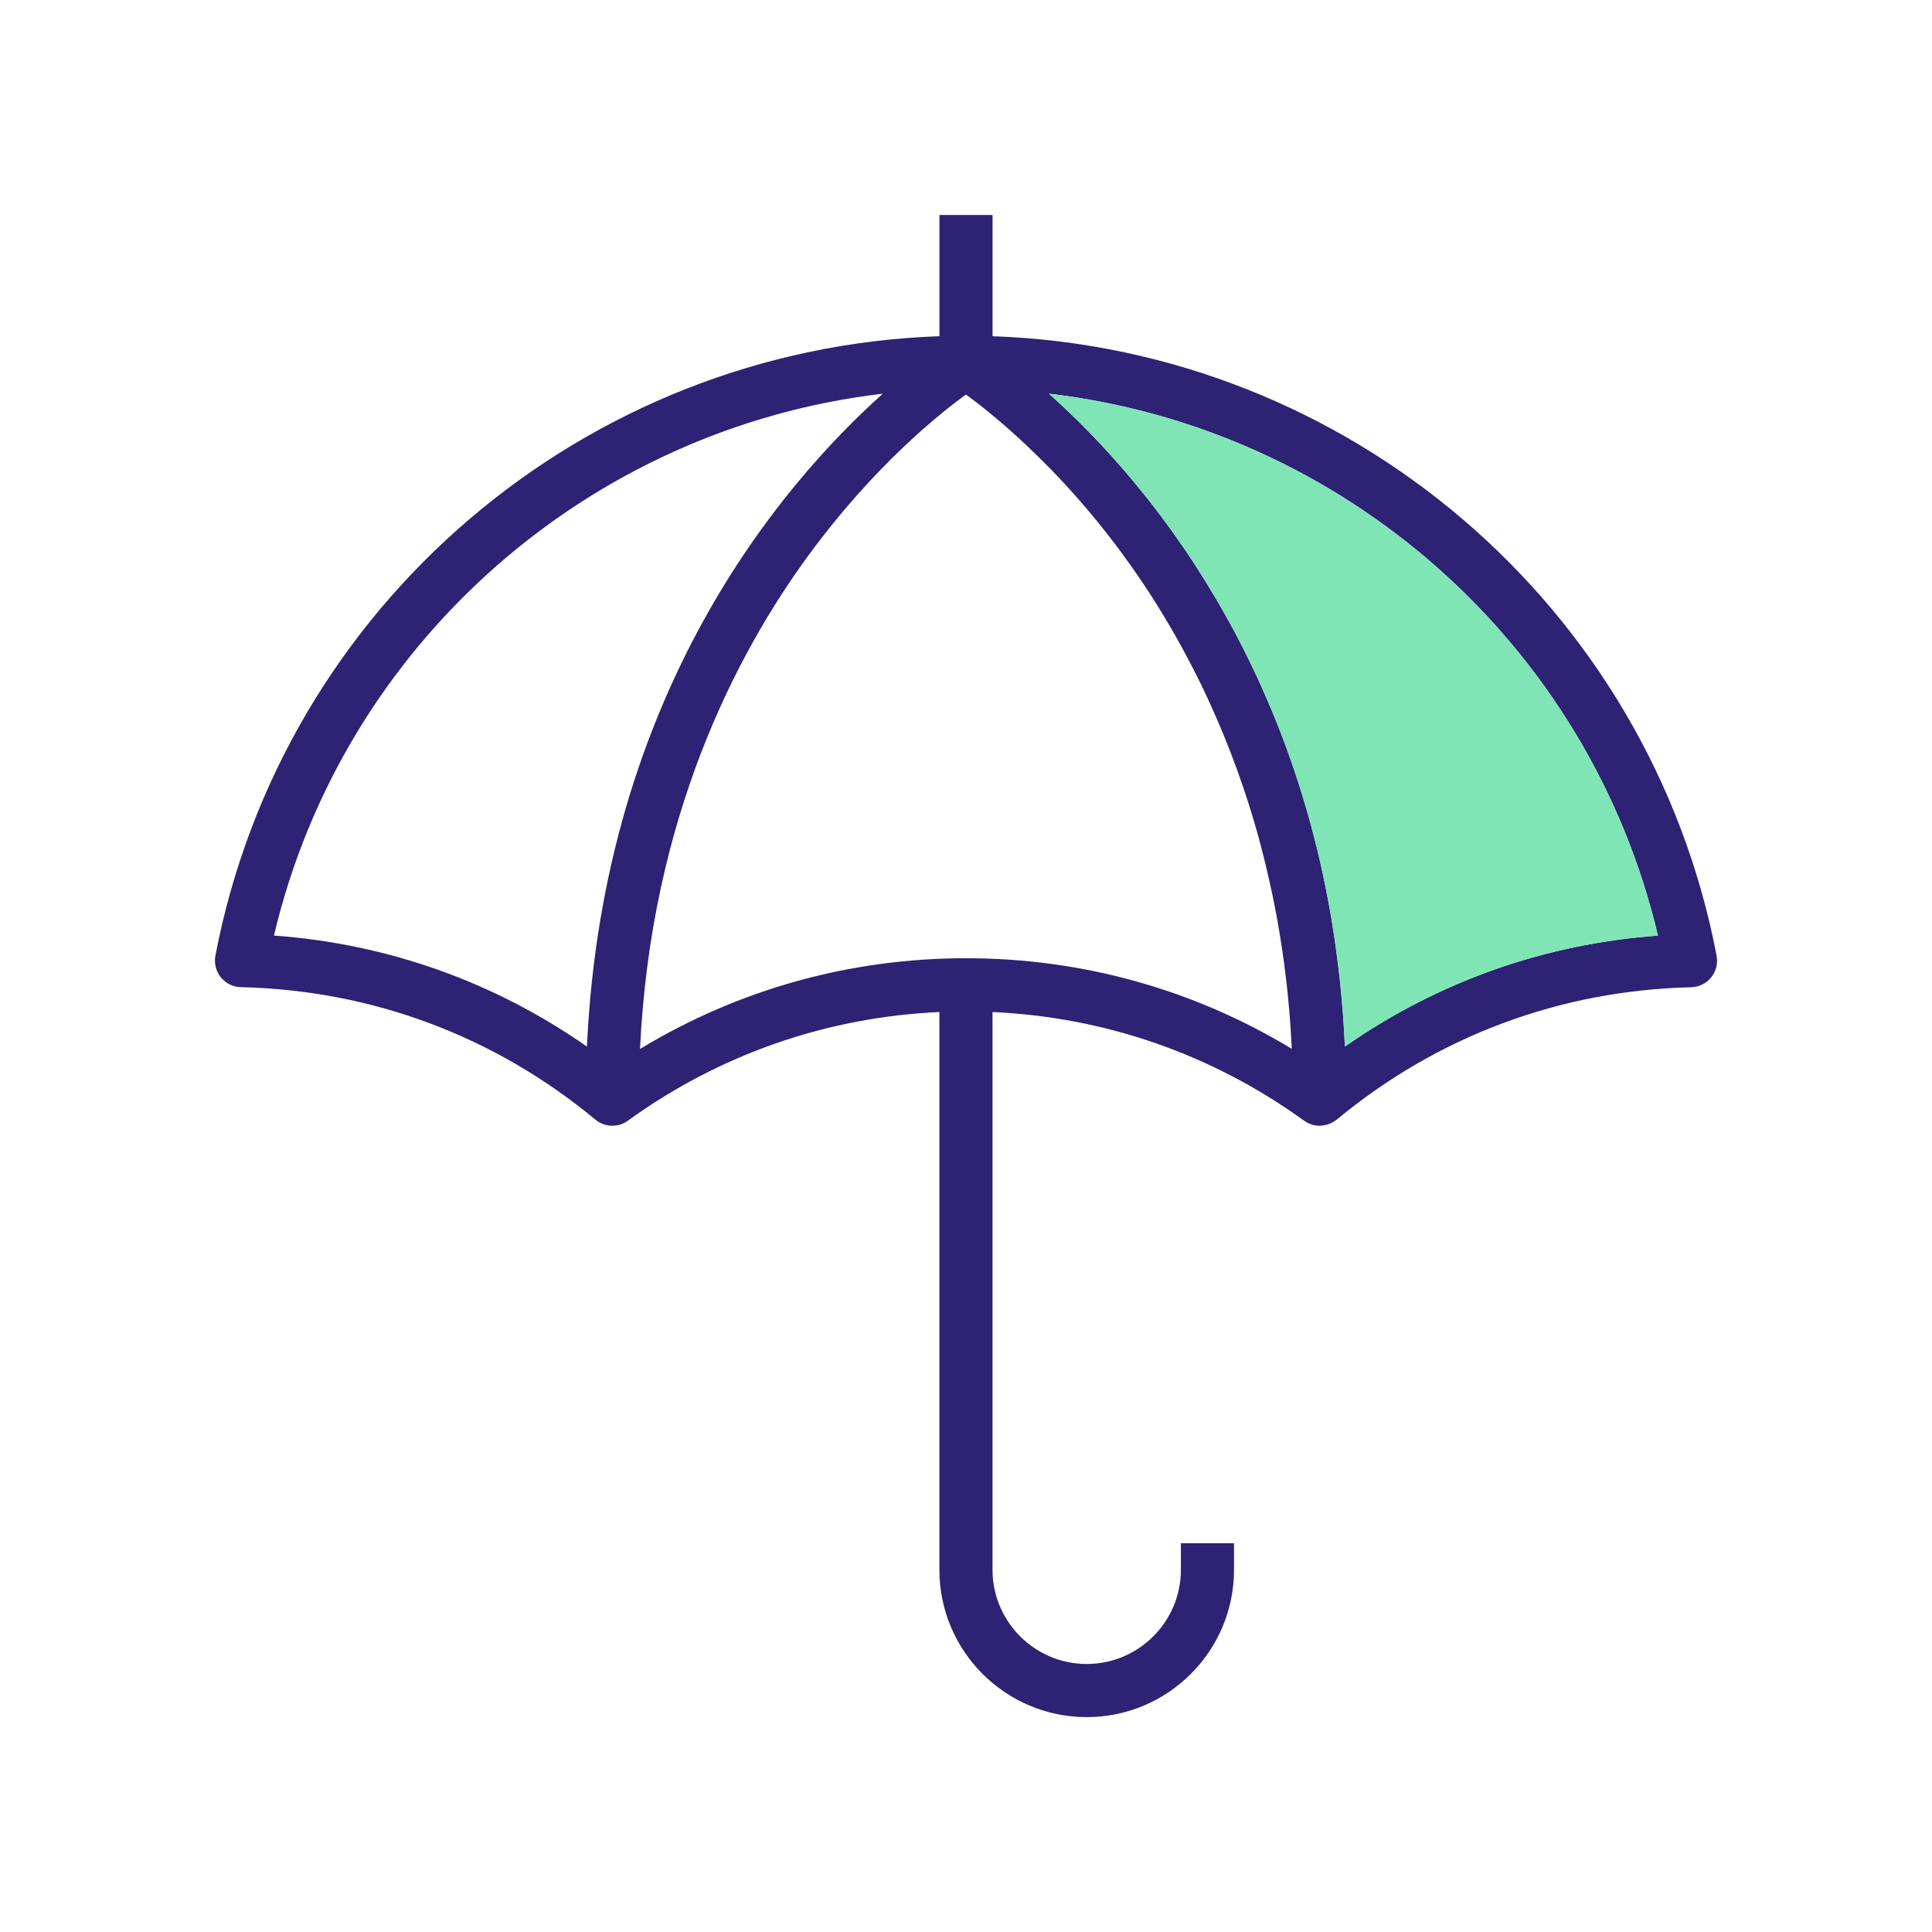 <?xml version="1.0" encoding="UTF-8"?>
<svg id="::_Ikoner" data-name=":: Ikoner" xmlns="http://www.w3.org/2000/svg" viewBox="0 0 400 400">
  <defs>
    <style>
      .cls-1 {
        fill: #80e5b5;
      }

      .cls-1, .cls-2 {
        stroke-width: 0px;
      }

      .cls-2 {
        fill: #2d2274;
      }
    </style>
  </defs>
  <path class="cls-2" d="M355.4,197.85c-13.87-72.56-76.43-125.7-149.9-128.24v-25.1h-11v25.1c-73.46,2.54-136.03,55.68-149.9,128.24-.3,1.59.11,3.23,1.12,4.49,1.02,1.26,2.53,2.01,4.15,2.04,27.14.63,52.51,10.11,73.39,27.42,1.01.84,2.26,1.27,3.51,1.27,1.13,0,2.26-.35,3.22-1.04,18.97-13.73,41.17-21.45,64.5-22.5v115.48c0,16.82,13.68,30.5,30.5,30.5s30.5-13.68,30.5-30.5v-5.5h-11v5.5c0,10.75-8.75,19.5-19.5,19.5s-19.5-8.75-19.5-19.5v-115.48c23.33,1.05,45.52,8.76,64.49,22.49.05.03.1.06.15.09.11.07.22.14.33.21.11.06.22.12.34.18.06.03.11.06.17.09.09.04.18.07.27.11.05.02.09.04.14.05.6.21,1.22.33,1.85.33.08,0,.15-.02.23-.02.08,0,.16-.01.24-.02.93-.08,1.84-.4,2.65-.95.01-.01.03-.02.04-.03.12-.08.24-.15.35-.24,20.87-17.3,46.25-26.78,73.39-27.42,1.62-.04,3.13-.78,4.15-2.04,1.02-1.26,1.43-2.9,1.12-4.49ZM217.04,96.62c.32.33.64.66.96.99.16.17.32.33.48.5.33.34.65.69.98,1.04.16.17.31.33.47.5.36.39.73.79,1.1,1.19.12.13.24.26.36.39.98,1.09,1.98,2.22,2.99,3.39.14.16.28.33.42.49.36.42.72.85,1.09,1.29.18.21.35.42.53.64.33.4.66.8.99,1.21.19.23.38.47.57.71.33.41.65.82.98,1.23.19.24.38.48.56.72.35.45.7.9,1.05,1.36.16.21.33.42.49.64.51.68,1.02,1.36,1.53,2.06.48.66.97,1.34,1.46,2.03.15.21.3.44.46.65.34.48.68.97,1.02,1.46.18.27.37.54.55.81.31.46.62.92.94,1.39.2.3.4.6.59.91.3.46.6.91.9,1.38.21.32.42.65.62.98.29.46.58.92.87,1.39.21.34.42.69.63,1.03.29.47.58.95.86,1.43.21.36.42.72.64,1.08.28.49.57.97.85,1.47.21.37.43.75.64,1.12.28.5.56,1,.84,1.51.21.38.42.77.63,1.16.28.52.56,1.05.84,1.58.21.39.41.78.62,1.17.28.55.57,1.1.85,1.66.2.39.4.78.6,1.18.29.58.57,1.17.86,1.76.19.39.38.77.56,1.17.3.63.59,1.26.88,1.9.17.37.34.73.51,1.11.33.72.65,1.45.97,2.19.13.3.27.6.4.91.9,2.1,1.78,4.26,2.64,6.48.11.29.22.6.33.89.31.81.62,1.63.92,2.46.15.41.29.83.44,1.25.26.73.52,1.45.77,2.19.16.46.31.94.47,1.4.23.71.47,1.41.7,2.13.16.5.31,1,.47,1.5.22.7.43,1.4.64,2.11.16.53.31,1.06.46,1.59.2.7.4,1.4.6,2.12.15.55.3,1.1.44,1.66.19.71.37,1.42.55,2.14.14.57.28,1.14.42,1.71.18.72.35,1.45.51,2.18.13.58.27,1.16.4,1.75.16.74.32,1.48.48,2.23.12.59.25,1.19.37,1.79.15.76.29,1.52.44,2.29.11.6.23,1.2.33,1.8.14.79.27,1.58.4,2.38.1.6.2,1.2.29,1.8.13.83.25,1.67.37,2.51.08.58.17,1.17.25,1.76.12.91.23,1.84.34,2.76.06.53.13,1.06.19,1.59.14,1.21.26,2.44.37,3.68.02.26.05.51.08.76.13,1.49.25,3,.35,4.51.03.5.06,1.01.09,1.51.06.93.11,1.87.16,2.82-20.3-12.3-43.41-18.76-67.46-18.76s-47.17,6.48-67.48,18.79c2.27-47.92,19.91-81.78,34.87-102.19,13.46-18.36,26.84-29.12,32.6-33.3.37.27.78.57,1.21.89.07.05.14.11.21.16.19.14.39.29.59.45.09.07.18.14.28.21.2.15.4.31.6.47.09.07.19.15.29.22.22.17.44.35.67.53.09.07.18.14.27.22.26.21.53.43.8.65.07.05.13.1.19.16.69.56,1.41,1.17,2.17,1.82.09.07.18.15.27.23.29.25.58.5.88.76.12.1.23.21.35.31.28.24.56.49.84.75.13.11.26.23.38.35.29.26.58.53.88.8.12.11.25.23.38.34.33.3.66.61,1,.93.1.09.19.18.29.27.87.82,1.77,1.69,2.69,2.6.11.11.22.22.33.33.34.34.69.69,1.04,1.04.15.15.3.31.45.46ZM182.78,81.51c-20.99,18.78-57.88,61.94-61.26,135.17-19.2-13.41-41.31-21.28-64.8-22.98,14.26-60.35,65.09-105.03,126.05-112.19ZM278.46,216.66c-.01-.31-.04-.61-.06-.92-.08-1.67-.18-3.32-.3-4.96-.04-.49-.07-.99-.11-1.48-.16-1.99-.33-3.95-.54-5.89-.02-.21-.05-.42-.07-.63-.19-1.75-.4-3.48-.63-5.2-.06-.48-.13-.95-.19-1.43-.25-1.81-.52-3.61-.82-5.38-.01-.07-.02-.15-.03-.22-.31-1.86-.65-3.7-1-5.51-.08-.42-.17-.84-.25-1.26-.31-1.54-.63-3.07-.97-4.57-.06-.28-.12-.56-.19-.84-.4-1.76-.83-3.49-1.27-5.2-.08-.32-.17-.64-.25-.96-.38-1.44-.77-2.87-1.18-4.28-.1-.34-.2-.69-.3-1.03-.49-1.66-.99-3.31-1.51-4.92-.05-.14-.09-.28-.14-.42-.48-1.48-.97-2.93-1.48-4.37-.12-.34-.24-.69-.36-1.03-1.12-3.12-2.29-6.15-3.52-9.09-.13-.31-.26-.62-.39-.92-.55-1.3-1.11-2.59-1.68-3.86-.07-.17-.15-.33-.22-.5-.65-1.43-1.3-2.83-1.97-4.21-.12-.24-.24-.48-.35-.72-.57-1.18-1.16-2.34-1.74-3.48-.12-.24-.25-.49-.37-.73-.69-1.32-1.38-2.63-2.09-3.91-.07-.12-.14-.25-.21-.37-.64-1.15-1.28-2.28-1.92-3.39-.15-.26-.3-.52-.46-.78-1.43-2.43-2.88-4.78-4.34-7.04-.16-.25-.32-.49-.48-.74-.65-1-1.31-1.98-1.97-2.94-.08-.12-.17-.25-.25-.37-.74-1.08-1.48-2.13-2.22-3.16-.15-.21-.3-.41-.45-.62-.62-.86-1.25-1.7-1.87-2.53-.15-.2-.29-.4-.44-.59-.74-.97-1.47-1.93-2.21-2.86-.11-.14-.22-.27-.33-.41-.63-.8-1.26-1.58-1.89-2.34-.18-.22-.36-.44-.54-.65-.72-.87-1.45-1.73-2.16-2.57-.01-.01-.02-.02-.03-.03-.71-.82-1.41-1.61-2.1-2.39-.19-.21-.37-.42-.56-.62-.6-.66-1.19-1.31-1.78-1.94-.11-.12-.23-.25-.34-.37-.68-.73-1.35-1.43-2.02-2.12-.18-.19-.36-.37-.55-.56-.52-.54-1.04-1.06-1.55-1.57-.17-.17-.34-.34-.51-.51-.63-.63-1.26-1.24-1.88-1.83-.15-.15-.3-.29-.46-.44-.49-.47-.97-.92-1.45-1.36-.19-.17-.37-.35-.56-.52-.59-.54-1.16-1.07-1.73-1.57-.01-.01-.03-.03-.04-.04,60.97,7.15,111.82,51.83,126.08,112.2-23.49,1.7-45.61,9.55-64.81,22.97Z"/>
  <path class="cls-1" d="M278.46,216.66c-.01-.31-.04-.61-.06-.92-.08-1.67-.18-3.32-.3-4.96-.04-.49-.07-.99-.11-1.48-.16-1.99-.33-3.95-.54-5.89-.02-.21-.05-.42-.07-.63-.19-1.75-.4-3.48-.63-5.2-.06-.48-.13-.95-.19-1.43-.25-1.81-.52-3.61-.82-5.38-.01-.07-.02-.15-.03-.22-.31-1.86-.65-3.7-1-5.51-.08-.42-.17-.84-.25-1.26-.31-1.54-.63-3.07-.97-4.57-.06-.28-.12-.56-.19-.84-.4-1.76-.83-3.49-1.27-5.2-.08-.32-.17-.64-.25-.96-.38-1.44-.77-2.87-1.18-4.28-.1-.34-.2-.69-.3-1.03-.49-1.66-.99-3.31-1.51-4.92-.05-.14-.09-.28-.14-.42-.48-1.48-.97-2.93-1.48-4.37-.12-.34-.24-.69-.36-1.03-1.12-3.12-2.29-6.15-3.52-9.09-.13-.31-.26-.62-.39-.92-.55-1.3-1.11-2.59-1.68-3.86-.07-.17-.15-.33-.22-.5-.65-1.43-1.3-2.83-1.97-4.21-.12-.24-.24-.48-.35-.72-.57-1.18-1.16-2.34-1.74-3.48-.12-.24-.25-.49-.37-.73-.69-1.32-1.38-2.63-2.09-3.91-.07-.12-.14-.25-.21-.37-.64-1.15-1.28-2.28-1.92-3.39-.15-.26-.3-.52-.46-.78-1.43-2.43-2.88-4.78-4.34-7.04-.16-.25-.32-.49-.48-.74-.65-1-1.31-1.98-1.97-2.94-.08-.12-.17-.25-.25-.37-.74-1.08-1.48-2.13-2.22-3.16-.15-.21-.3-.41-.45-.62-.62-.86-1.25-1.7-1.87-2.53-.15-.2-.29-.4-.44-.59-.74-.97-1.47-1.93-2.21-2.86-.11-.14-.22-.27-.33-.41-.63-.8-1.26-1.58-1.89-2.34-.18-.22-.36-.44-.54-.65-.72-.87-1.45-1.73-2.16-2.57-.01-.01-.02-.02-.03-.03-.71-.82-1.41-1.61-2.1-2.39-.19-.21-.37-.42-.56-.62-.6-.66-1.19-1.31-1.78-1.94-.11-.12-.23-.25-.34-.37-.68-.73-1.35-1.43-2.02-2.12-.18-.19-.36-.37-.55-.56-.52-.54-1.04-1.06-1.55-1.57-.17-.17-.34-.34-.51-.51-.63-.63-1.26-1.24-1.88-1.83-.15-.15-.3-.29-.46-.44-.49-.47-.97-.92-1.45-1.36-.19-.17-.37-.35-.56-.52-.59-.54-1.16-1.07-1.73-1.57-.01-.01-.03-.03-.04-.04,60.97,7.15,111.82,51.83,126.08,112.2-23.49,1.7-45.61,9.55-64.81,22.97Z"/>
</svg>